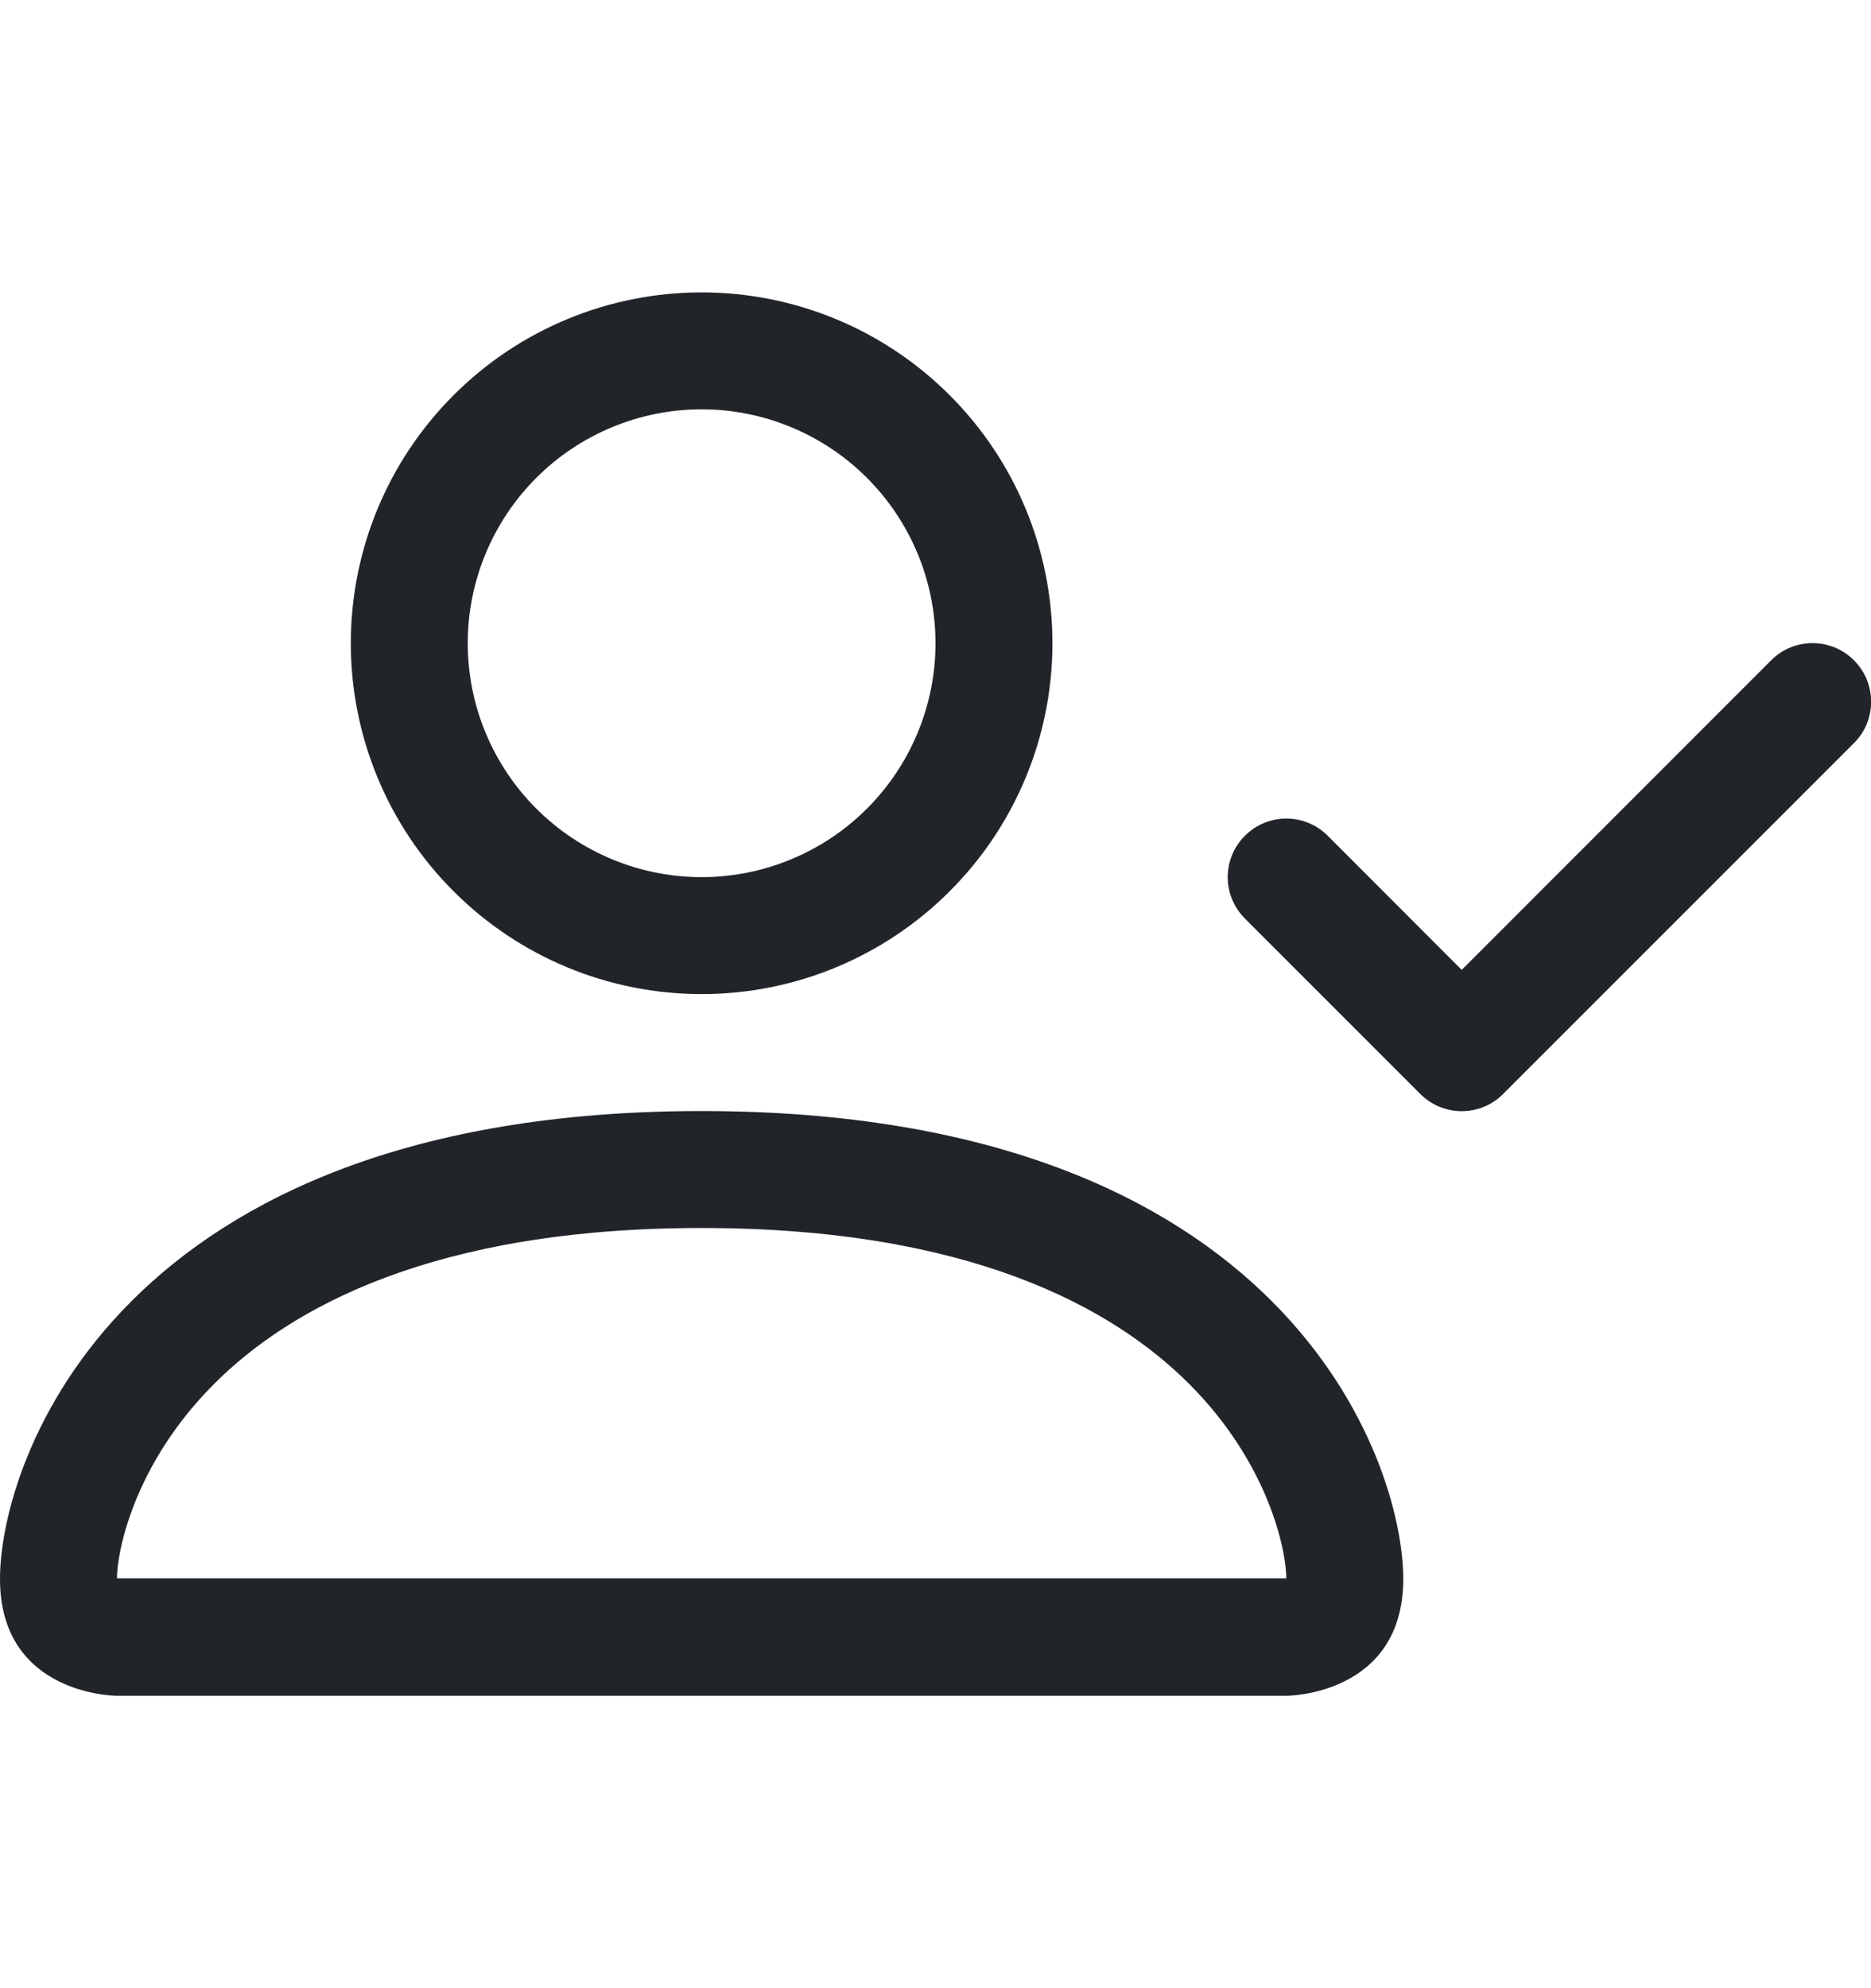 <svg xmlns="http://www.w3.org/2000/svg" width="16" height="17" viewBox="0 0 16 17" fill="none">
<g clip-path="url(#clip0_1652_189470)">
<path d="M6 8.5C6.796 8.5 7.559 8.184 8.121 7.621C8.684 7.059 9 6.296 9 5.5C9 4.704 8.684 3.941 8.121 3.379C7.559 2.816 6.796 2.5 6 2.5C5.204 2.5 4.441 2.816 3.879 3.379C3.316 3.941 3 4.704 3 5.5C3 6.296 3.316 7.059 3.879 7.621C4.441 8.184 5.204 8.5 6 8.5ZM8 5.5C8 6.03 7.789 6.539 7.414 6.914C7.039 7.289 6.53 7.5 6 7.5C5.47 7.5 4.961 7.289 4.586 6.914C4.211 6.539 4 6.03 4 5.5C4 4.97 4.211 4.461 4.586 4.086C4.961 3.711 5.47 3.5 6 3.5C6.53 3.5 7.039 3.711 7.414 4.086C7.789 4.461 8 4.97 8 5.5ZM12 13.5C12 14.5 11 14.5 11 14.5H1C1 14.5 0 14.5 0 13.5C0 12.5 1 9.5 6 9.5C11 9.5 12 12.5 12 13.5ZM11 13.496C10.999 13.25 10.846 12.51 10.168 11.832C9.516 11.18 8.289 10.5 6 10.5C3.71 10.5 2.484 11.18 1.832 11.832C1.154 12.51 1.002 13.25 1 13.496H11Z" fill="#212529"/>
<path fill-rule="evenodd" clip-rule="evenodd" d="M15.854 5.646C15.901 5.692 15.938 5.748 15.963 5.808C15.988 5.869 16.001 5.934 16.001 6C16.001 6.066 15.988 6.131 15.963 6.192C15.938 6.252 15.901 6.308 15.854 6.354L12.854 9.354C12.808 9.401 12.752 9.438 12.692 9.463C12.631 9.488 12.566 9.501 12.5 9.501C12.434 9.501 12.369 9.488 12.308 9.463C12.248 9.438 12.192 9.401 12.146 9.354L10.646 7.854C10.552 7.76 10.499 7.633 10.499 7.5C10.499 7.367 10.552 7.24 10.646 7.146C10.74 7.052 10.867 6.999 11 6.999C11.133 6.999 11.26 7.052 11.354 7.146L12.5 8.293L15.146 5.646C15.192 5.599 15.248 5.562 15.308 5.537C15.369 5.512 15.434 5.499 15.5 5.499C15.566 5.499 15.631 5.512 15.692 5.537C15.752 5.562 15.808 5.599 15.854 5.646Z" fill="#212529"/>
</g>
<defs>
<clipPath id="clip0_1652_189470">
<rect width="16" height="16" fill="white" transform="translate(0 0.5)"/>
</clipPath>
</defs>
</svg>

